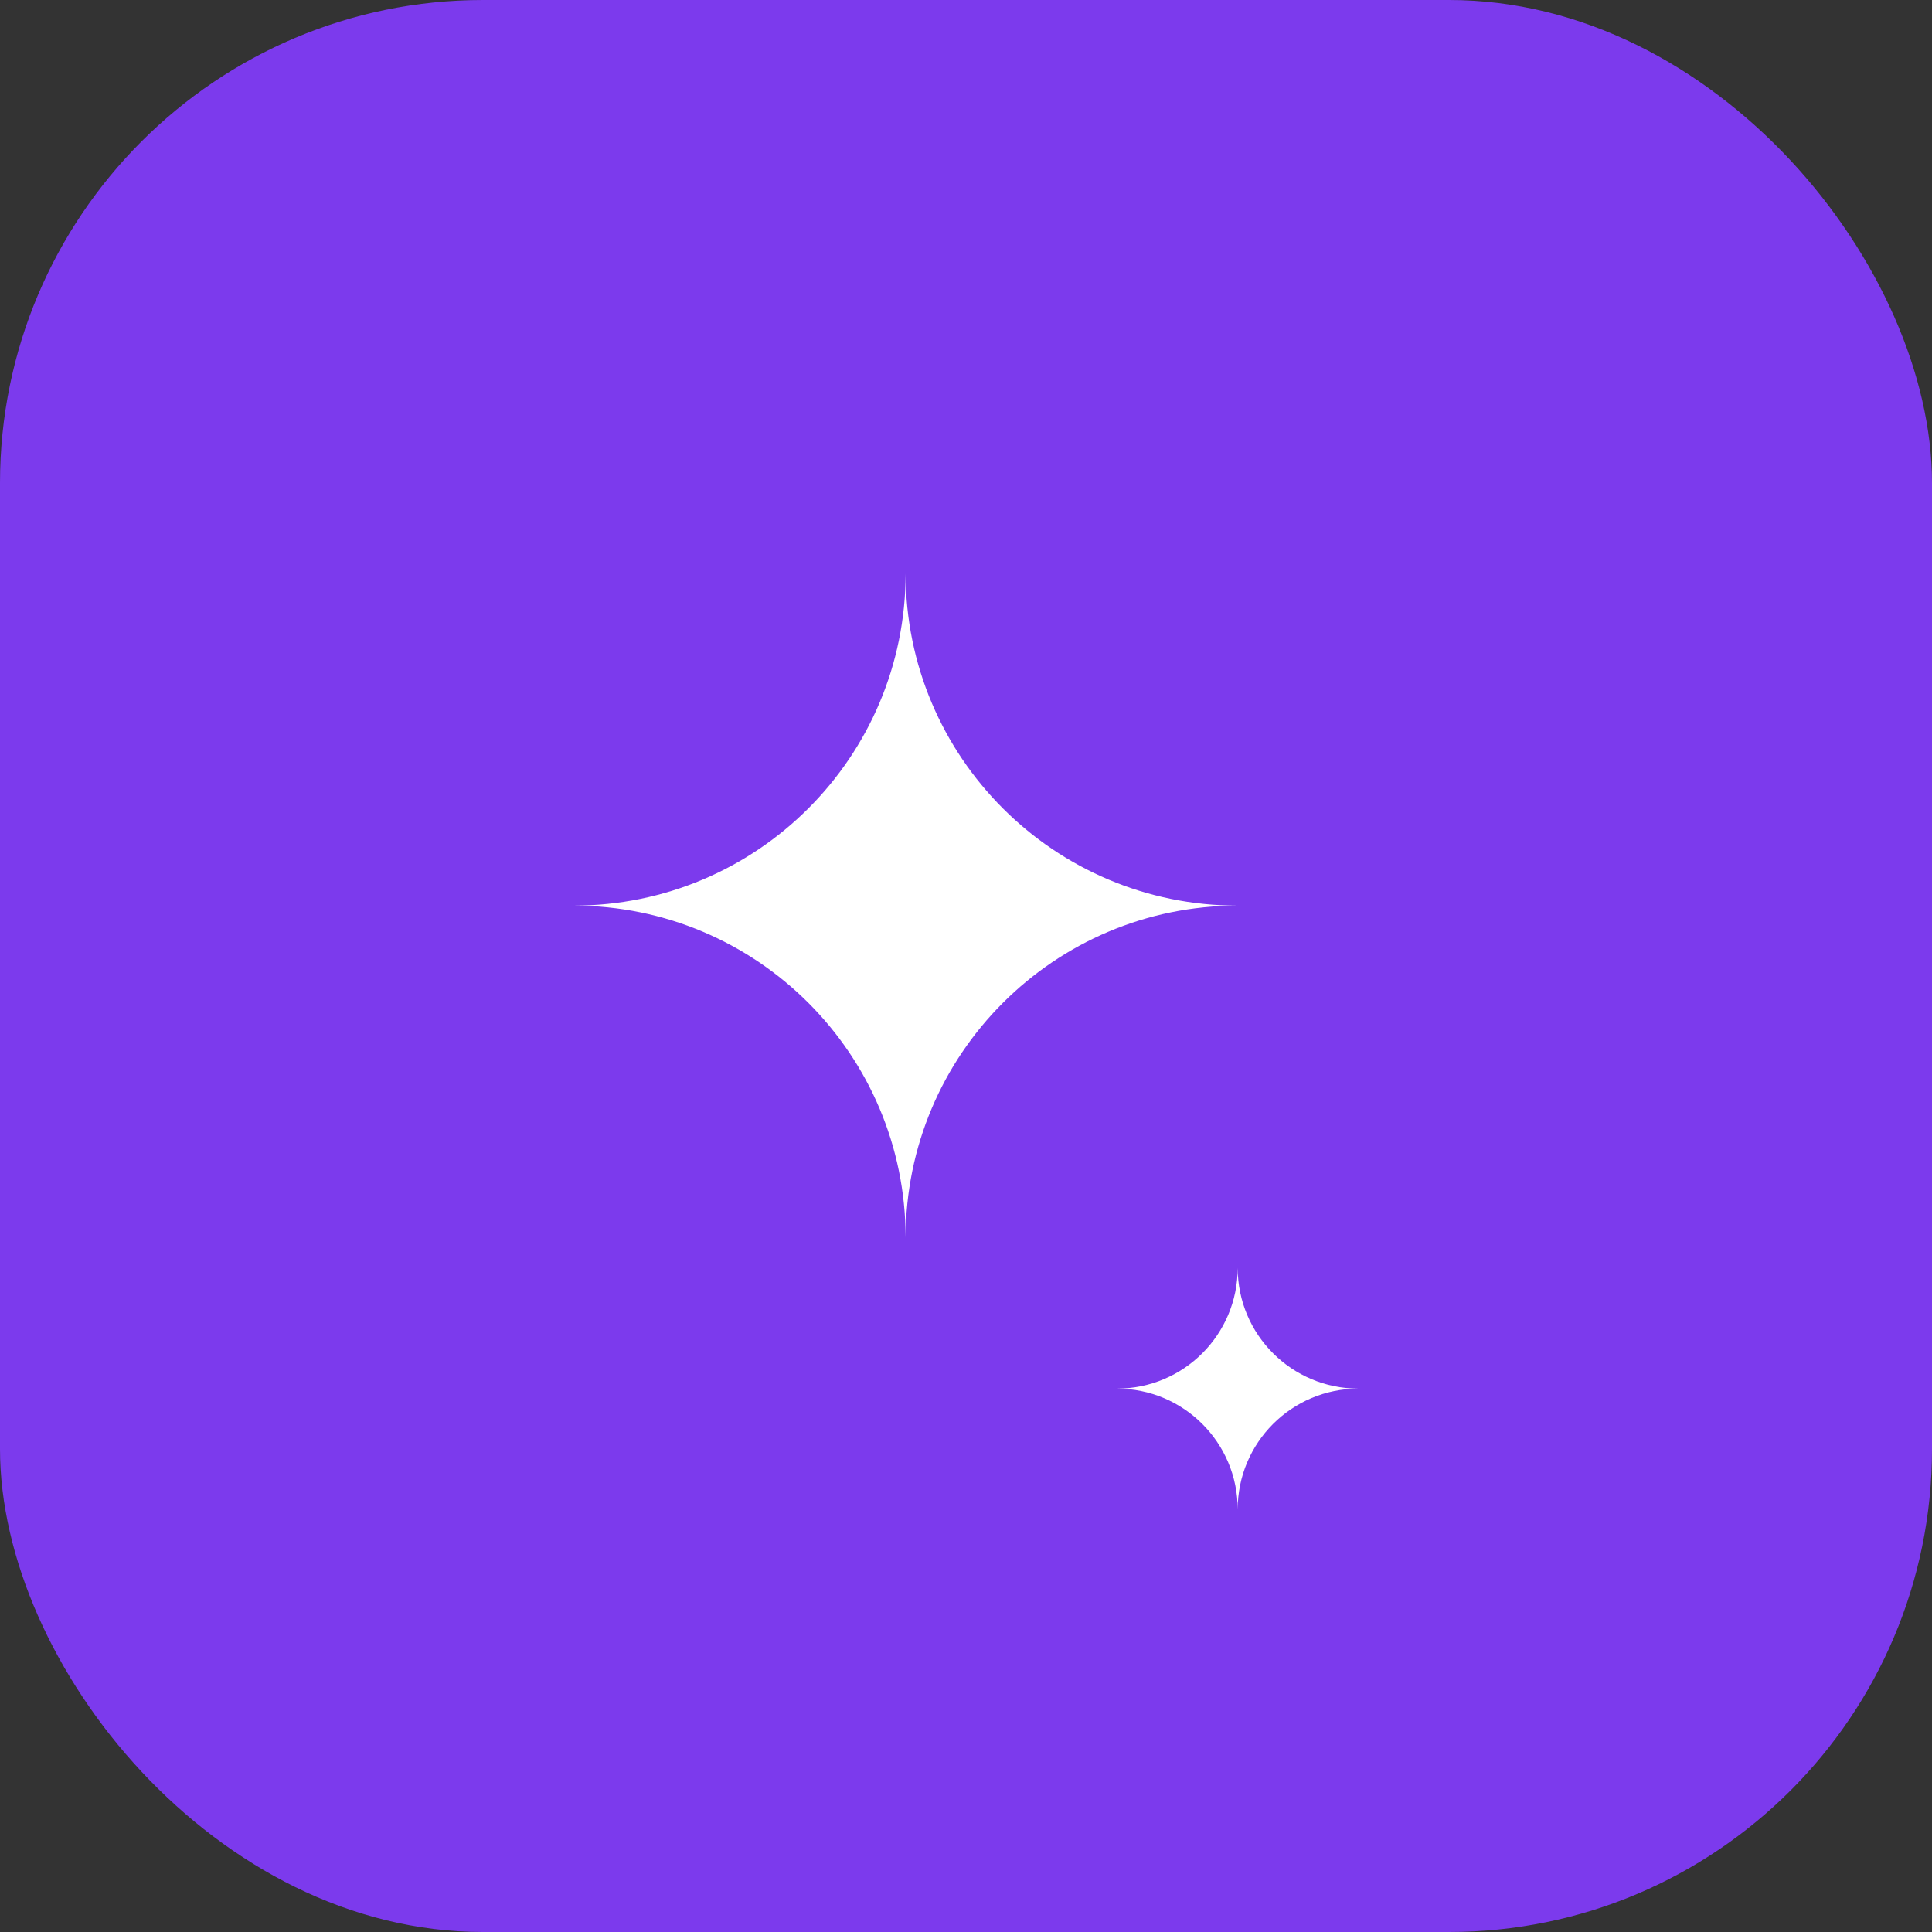 <svg width="32" height="32" viewBox="0 0 32 32" fill="none" xmlns="http://www.w3.org/2000/svg">
  <rect x="0" y="0" width="32" height="32" fill="#333333" stroke="none"/>
  <rect width="32" height="32" rx="8" fill="#7C3AED"/>
  <path d="M9.5 15C12.538 15 15 12.538 15 9.5C15 12.538 17.462 15 20.5 15C17.462 15 15 17.462 15 20.5C15 17.462 12.538 15 9.5 15Z" fill="white"/>
  <path d="M22.5 23C21.395 23 20.5 22.105 20.5 21C20.5 22.105 19.605 23 18.5 23C19.605 23 20.5 23.895 20.5 25C20.5 23.895 21.395 23 22.5 23Z" fill="white"/>
</svg>